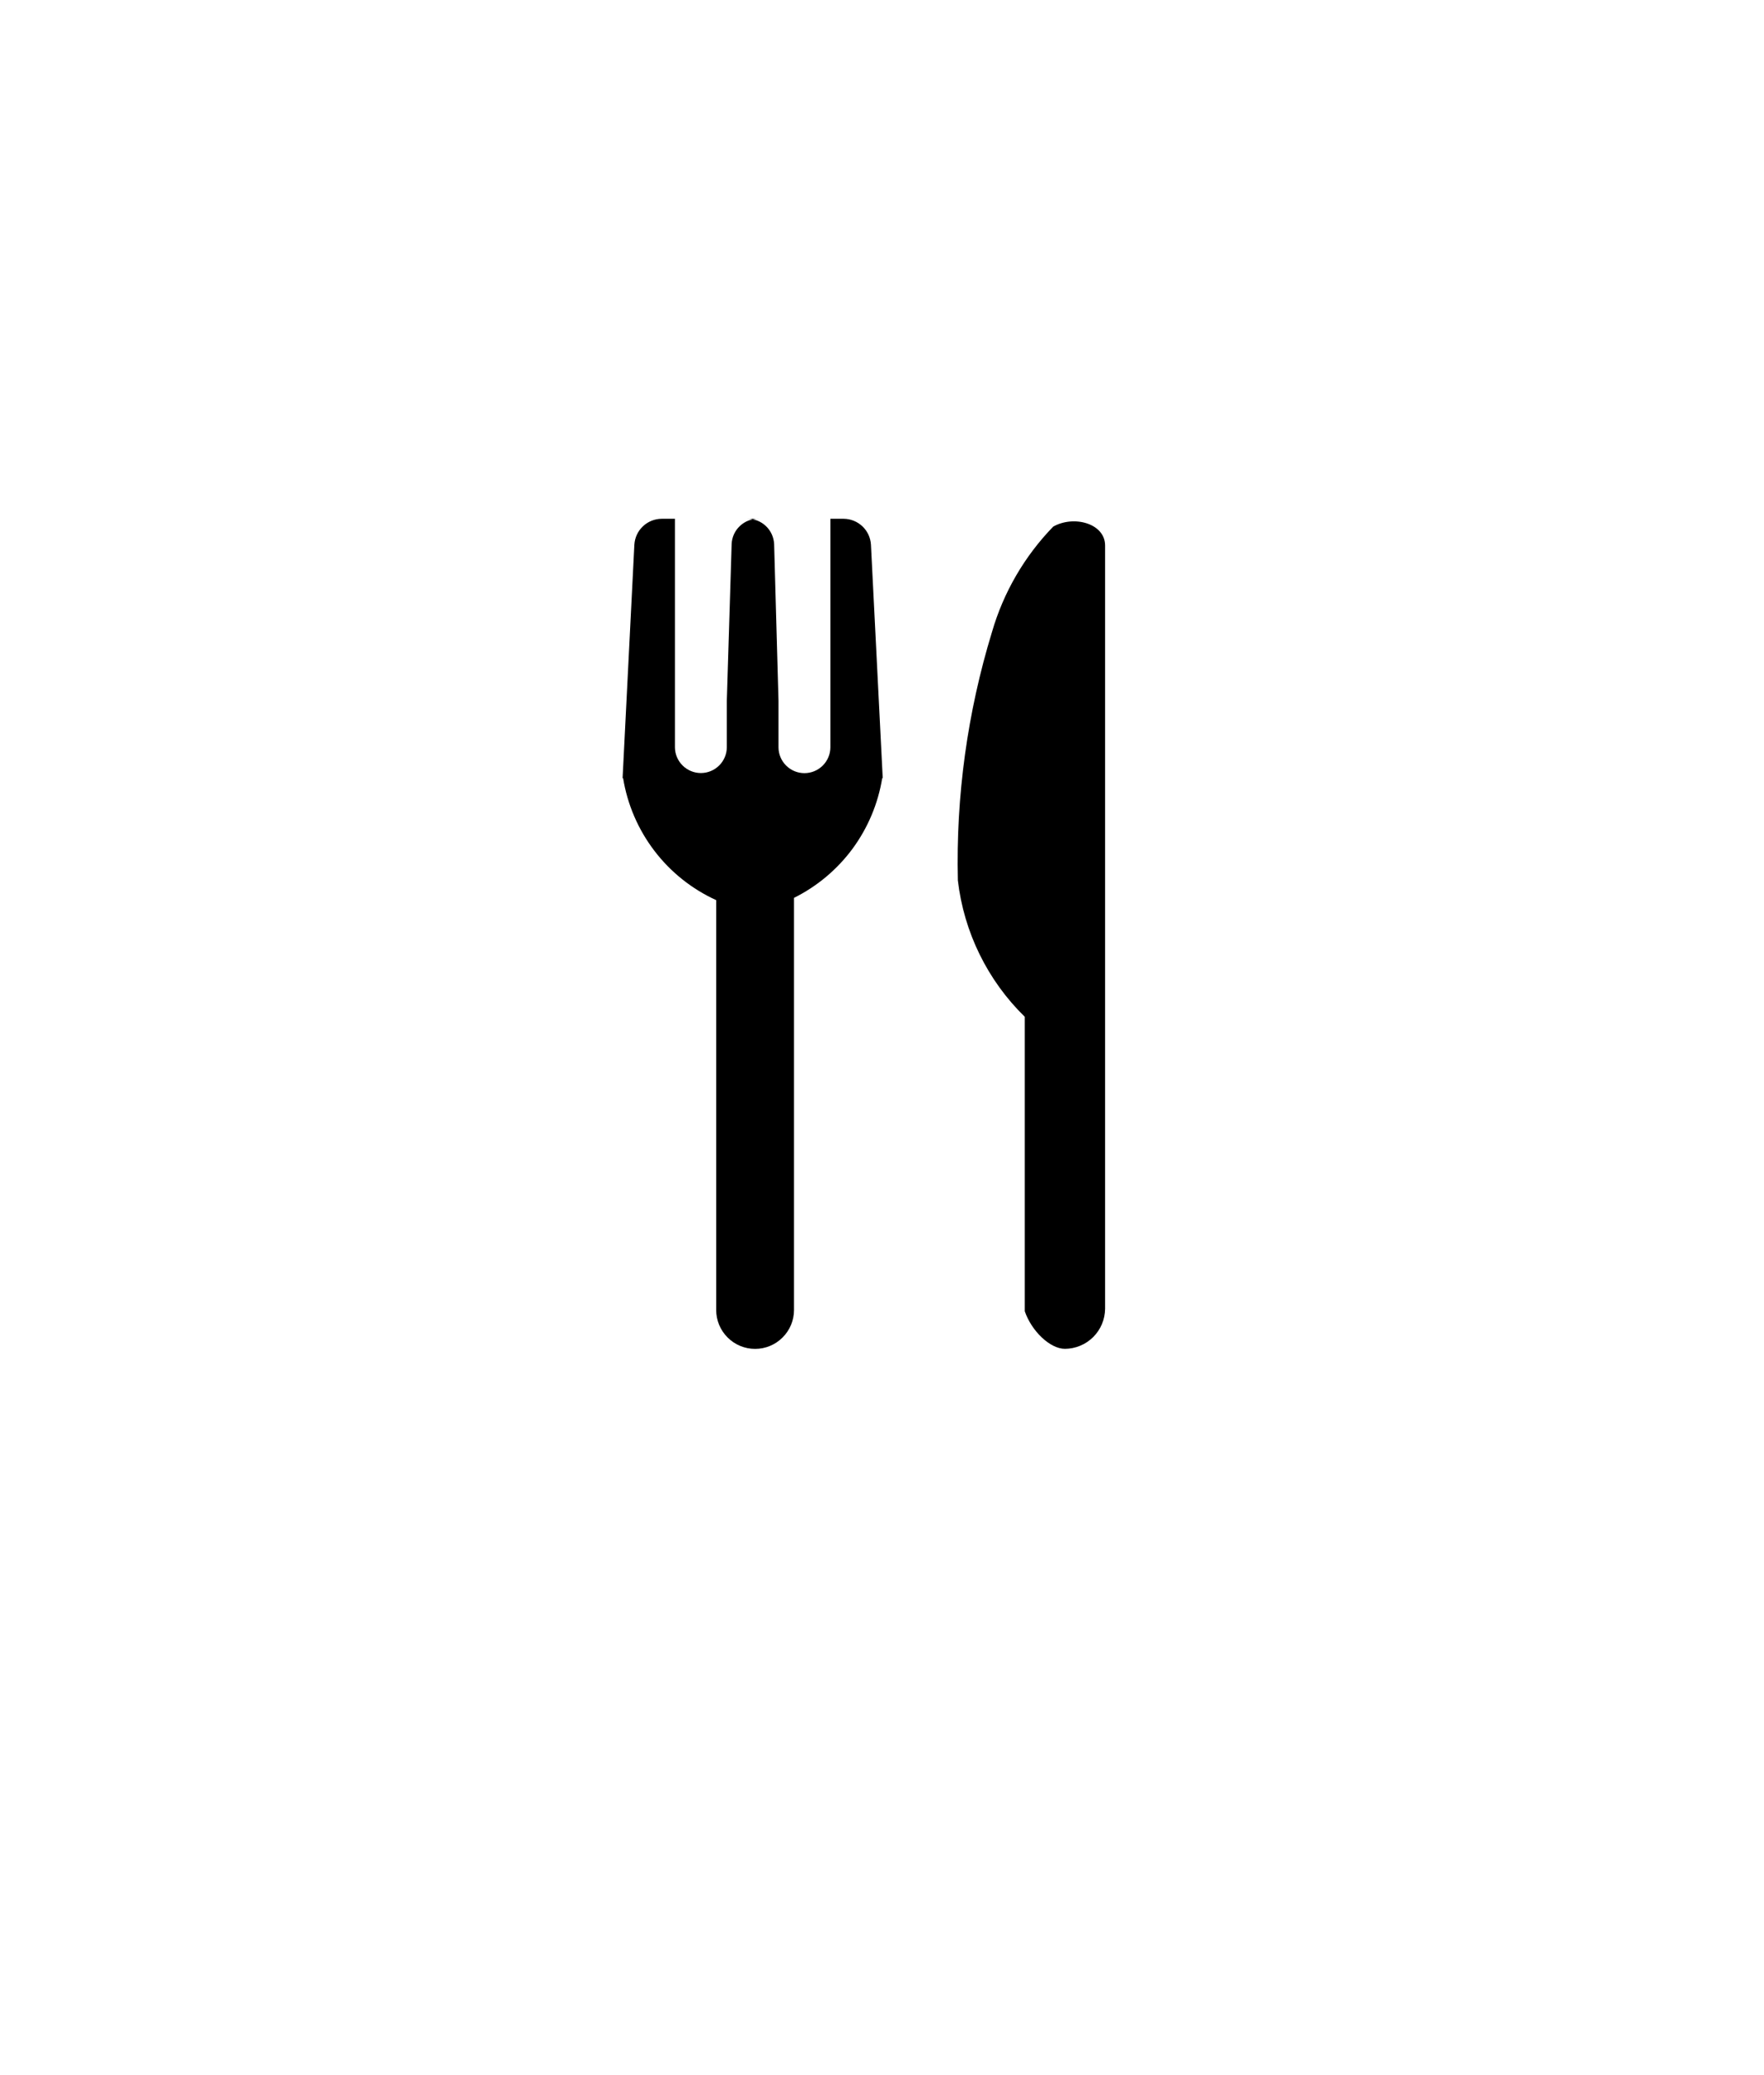 <svg width="34" height="40" viewBox="0 0 34 40" fill="none" xmlns="http://www.w3.org/2000/svg">
<g filter="url(#filter0_d_129_75)">
<mask id="path-1-inside-1_129_75" fill="white">
<path d="M32 17.067C31.989 14.351 31.24 11.688 29.834 9.364C28.427 7.04 26.417 5.142 24.016 3.872C21.615 2.601 18.914 2.007 16.201 2.151C13.489 2.296 10.867 3.174 8.614 4.693C6.362 6.211 4.565 8.313 3.414 10.773C2.263 13.234 1.801 15.961 2.079 18.663C2.356 21.365 3.362 23.941 4.99 26.116C6.617 28.291 8.804 29.983 11.318 31.012C11.362 31.033 11.397 31.053 11.445 31.074C13.95 32.21 15.568 35.225 16.379 37.143C16.431 37.265 16.517 37.369 16.628 37.442C16.738 37.516 16.868 37.555 17.001 37.555C17.133 37.555 17.263 37.516 17.373 37.442C17.484 37.369 17.57 37.265 17.622 37.143C18.433 35.224 20.051 32.209 22.556 31.074C22.603 31.053 22.639 31.033 22.683 31.012C25.443 29.872 27.802 27.938 29.461 25.455C31.12 22.973 32.004 20.053 32 17.067Z"/>
</mask>
<path d="M32 17.067C31.989 14.351 31.24 11.688 29.834 9.364C28.427 7.04 26.417 5.142 24.016 3.872C21.615 2.601 18.914 2.007 16.201 2.151C13.489 2.296 10.867 3.174 8.614 4.693C6.362 6.211 4.565 8.313 3.414 10.773C2.263 13.234 1.801 15.961 2.079 18.663C2.356 21.365 3.362 23.941 4.99 26.116C6.617 28.291 8.804 29.983 11.318 31.012C11.362 31.033 11.397 31.053 11.445 31.074C13.95 32.21 15.568 35.225 16.379 37.143C16.431 37.265 16.517 37.369 16.628 37.442C16.738 37.516 16.868 37.555 17.001 37.555C17.133 37.555 17.263 37.516 17.373 37.442C17.484 37.369 17.57 37.265 17.622 37.143C18.433 35.224 20.051 32.209 22.556 31.074C22.603 31.053 22.639 31.033 22.683 31.012C25.443 29.872 27.802 27.938 29.461 25.455C31.12 22.973 32.004 20.053 32 17.067Z" fill="white"/>
<path d="M11.318 31.012L11.749 30.11L11.723 30.097L11.697 30.087L11.318 31.012ZM11.445 31.074L11.858 30.163L11.846 30.158L11.445 31.074ZM16.379 37.143L15.458 37.532L15.458 37.533L16.379 37.143ZM17.622 37.143L18.543 37.533L18.543 37.532L17.622 37.143ZM22.556 31.074L22.148 30.161L22.143 30.163L22.556 31.074ZM22.683 31.012L22.301 30.088L22.277 30.098L22.252 30.11L22.683 31.012ZM33 17.063C32.988 14.165 32.189 11.326 30.689 8.847L28.978 9.882C30.291 12.051 30.989 14.536 31 17.071L33 17.063ZM30.689 8.847C29.189 6.368 27.044 4.343 24.483 2.988L23.548 4.755C25.789 5.941 27.666 7.713 28.978 9.882L30.689 8.847ZM24.483 2.988C21.922 1.633 19.041 0.998 16.148 1.153L16.255 3.15C18.786 3.015 21.307 3.57 23.548 4.755L24.483 2.988ZM16.148 1.153C13.255 1.307 10.458 2.244 8.055 3.864L9.174 5.522C11.276 4.105 13.723 3.285 16.255 3.15L16.148 1.153ZM8.055 3.864C5.653 5.484 3.736 7.725 2.508 10.35L4.319 11.197C5.394 8.901 7.072 6.939 9.174 5.522L8.055 3.864ZM2.508 10.35C1.28 12.974 0.788 15.883 1.084 18.765L3.074 18.561C2.814 16.038 3.245 13.493 4.319 11.197L2.508 10.35ZM1.084 18.765C1.38 21.647 2.453 24.395 4.189 26.715L5.79 25.517C4.272 23.487 3.333 21.082 3.074 18.561L1.084 18.765ZM4.189 26.715C5.925 29.035 8.258 30.84 10.939 31.938L11.697 30.087C9.351 29.126 7.309 27.547 5.79 25.517L4.189 26.715ZM10.887 31.915C10.896 31.918 10.897 31.919 10.928 31.935C10.955 31.948 10.995 31.968 11.044 31.99L11.846 30.158C11.847 30.159 11.846 30.158 11.832 30.151C11.828 30.149 11.824 30.147 11.819 30.144C11.813 30.142 11.807 30.138 11.8 30.135C11.787 30.128 11.769 30.119 11.749 30.11L10.887 31.915ZM11.032 31.985C12.064 32.453 12.97 33.339 13.736 34.4C14.496 35.454 15.07 36.614 15.458 37.532L17.3 36.754C16.878 35.754 16.236 34.448 15.358 33.23C14.486 32.021 13.331 30.831 11.858 30.163L11.032 31.985ZM15.458 37.533C15.587 37.836 15.801 38.094 16.076 38.276L17.18 36.609C17.233 36.644 17.275 36.694 17.3 36.753L15.458 37.533ZM16.076 38.276C16.35 38.458 16.672 38.555 17.001 38.555V36.555C17.064 36.555 17.127 36.573 17.18 36.609L16.076 38.276ZM17.001 38.555C17.33 38.555 17.651 38.458 17.925 38.276L16.821 36.609C16.874 36.573 16.937 36.555 17.001 36.555V38.555ZM17.925 38.276C18.2 38.094 18.415 37.836 18.543 37.533L16.701 36.753C16.726 36.694 16.768 36.644 16.821 36.609L17.925 38.276ZM18.543 37.532C18.932 36.613 19.505 35.453 20.265 34.4C21.031 33.338 21.937 32.452 22.969 31.985L22.143 30.163C20.67 30.831 19.515 32.02 18.643 33.23C17.765 34.447 17.123 35.754 16.701 36.754L18.543 37.532ZM22.964 31.987C23.009 31.967 23.046 31.949 23.07 31.936C23.099 31.922 23.104 31.919 23.114 31.915L22.252 30.11C22.218 30.126 22.183 30.143 22.171 30.15C22.155 30.158 22.151 30.16 22.148 30.161L22.964 31.987ZM23.065 31.936C26.008 30.721 28.523 28.659 30.292 26.011L28.629 24.9C27.081 27.218 24.878 29.024 22.301 30.088L23.065 31.936ZM30.292 26.011C32.061 23.363 33.004 20.25 33 17.066L31 17.068C31.003 19.856 30.178 22.582 28.629 24.9L30.292 26.011Z" fill="white" mask="url(#path-1-inside-1_129_75)"/>
</g>
<path fill-rule="evenodd" clip-rule="evenodd" d="M13.009 10.234V14.406C13.01 14.538 13.064 14.664 13.157 14.756C13.251 14.849 13.377 14.901 13.509 14.901C13.641 14.901 13.767 14.849 13.861 14.756C13.954 14.664 14.008 14.538 14.009 14.406V13.521C14.009 13.521 14.009 13.512 14.009 13.507L14.102 10.488C14.107 10.354 14.165 10.228 14.263 10.137C14.361 10.046 14.49 9.996 14.624 10H14.405C14.538 9.999 14.666 10.049 14.762 10.14C14.859 10.232 14.915 10.357 14.921 10.49L15.005 13.509C15.005 13.509 15.005 13.518 15.005 13.523V14.408C15.006 14.54 15.06 14.666 15.153 14.758C15.247 14.851 15.373 14.903 15.505 14.903C15.637 14.903 15.763 14.851 15.857 14.758C15.95 14.666 16.004 14.54 16.005 14.408V10H16.261C16.396 10.001 16.525 10.053 16.623 10.146C16.721 10.239 16.779 10.365 16.787 10.5L17.014 15H17.004C16.924 15.492 16.728 15.957 16.433 16.359C16.137 16.76 15.75 17.085 15.304 17.307V25.251C15.304 25.45 15.225 25.641 15.084 25.781C14.944 25.922 14.753 26.001 14.554 26.001C14.355 26.001 14.164 25.922 14.024 25.781C13.883 25.641 13.804 25.45 13.804 25.251V17.351C13.335 17.137 12.925 16.81 12.613 16.4C12.3 15.99 12.093 15.509 12.01 15H12L12.227 10.5C12.235 10.365 12.293 10.239 12.391 10.146C12.489 10.053 12.618 10.001 12.753 10H13.009V10.234ZM21.3 25.228C21.298 25.433 21.216 25.628 21.071 25.773C20.926 25.917 20.73 25.999 20.526 26C20.236 26 19.881 25.654 19.752 25.276V19.6C19.033 18.897 18.578 17.968 18.462 16.969C18.424 15.348 18.646 13.732 19.12 12.182C19.341 11.419 19.747 10.721 20.3 10.151C20.7 9.925 21.3 10.091 21.3 10.515V25.228Z" fill="black"/>
<defs>
<filter id="filter0_d_129_75" x="1" y="2.13" width="32" height="37.425" filterUnits="userSpaceOnUse" color-interpolation-filters="sRGB">
<feFlood flood-opacity="0" result="BackgroundImageFix"/>
<feColorMatrix in="SourceAlpha" type="matrix" values="0 0 0 0 0 0 0 0 0 0 0 0 0 0 0 0 0 0 127 0" result="hardAlpha"/>
<feOffset dy="1"/>
<feGaussianBlur stdDeviation="0.5"/>
<feColorMatrix type="matrix" values="0 0 0 0 0 0 0 0 0 0 0 0 0 0 0 0 0 0 0.25 0"/>
<feBlend mode="normal" in2="BackgroundImageFix" result="effect1_dropShadow_129_75"/>
<feBlend mode="normal" in="SourceGraphic" in2="effect1_dropShadow_129_75" result="shape"/>
</filter>
</defs>
</svg>
